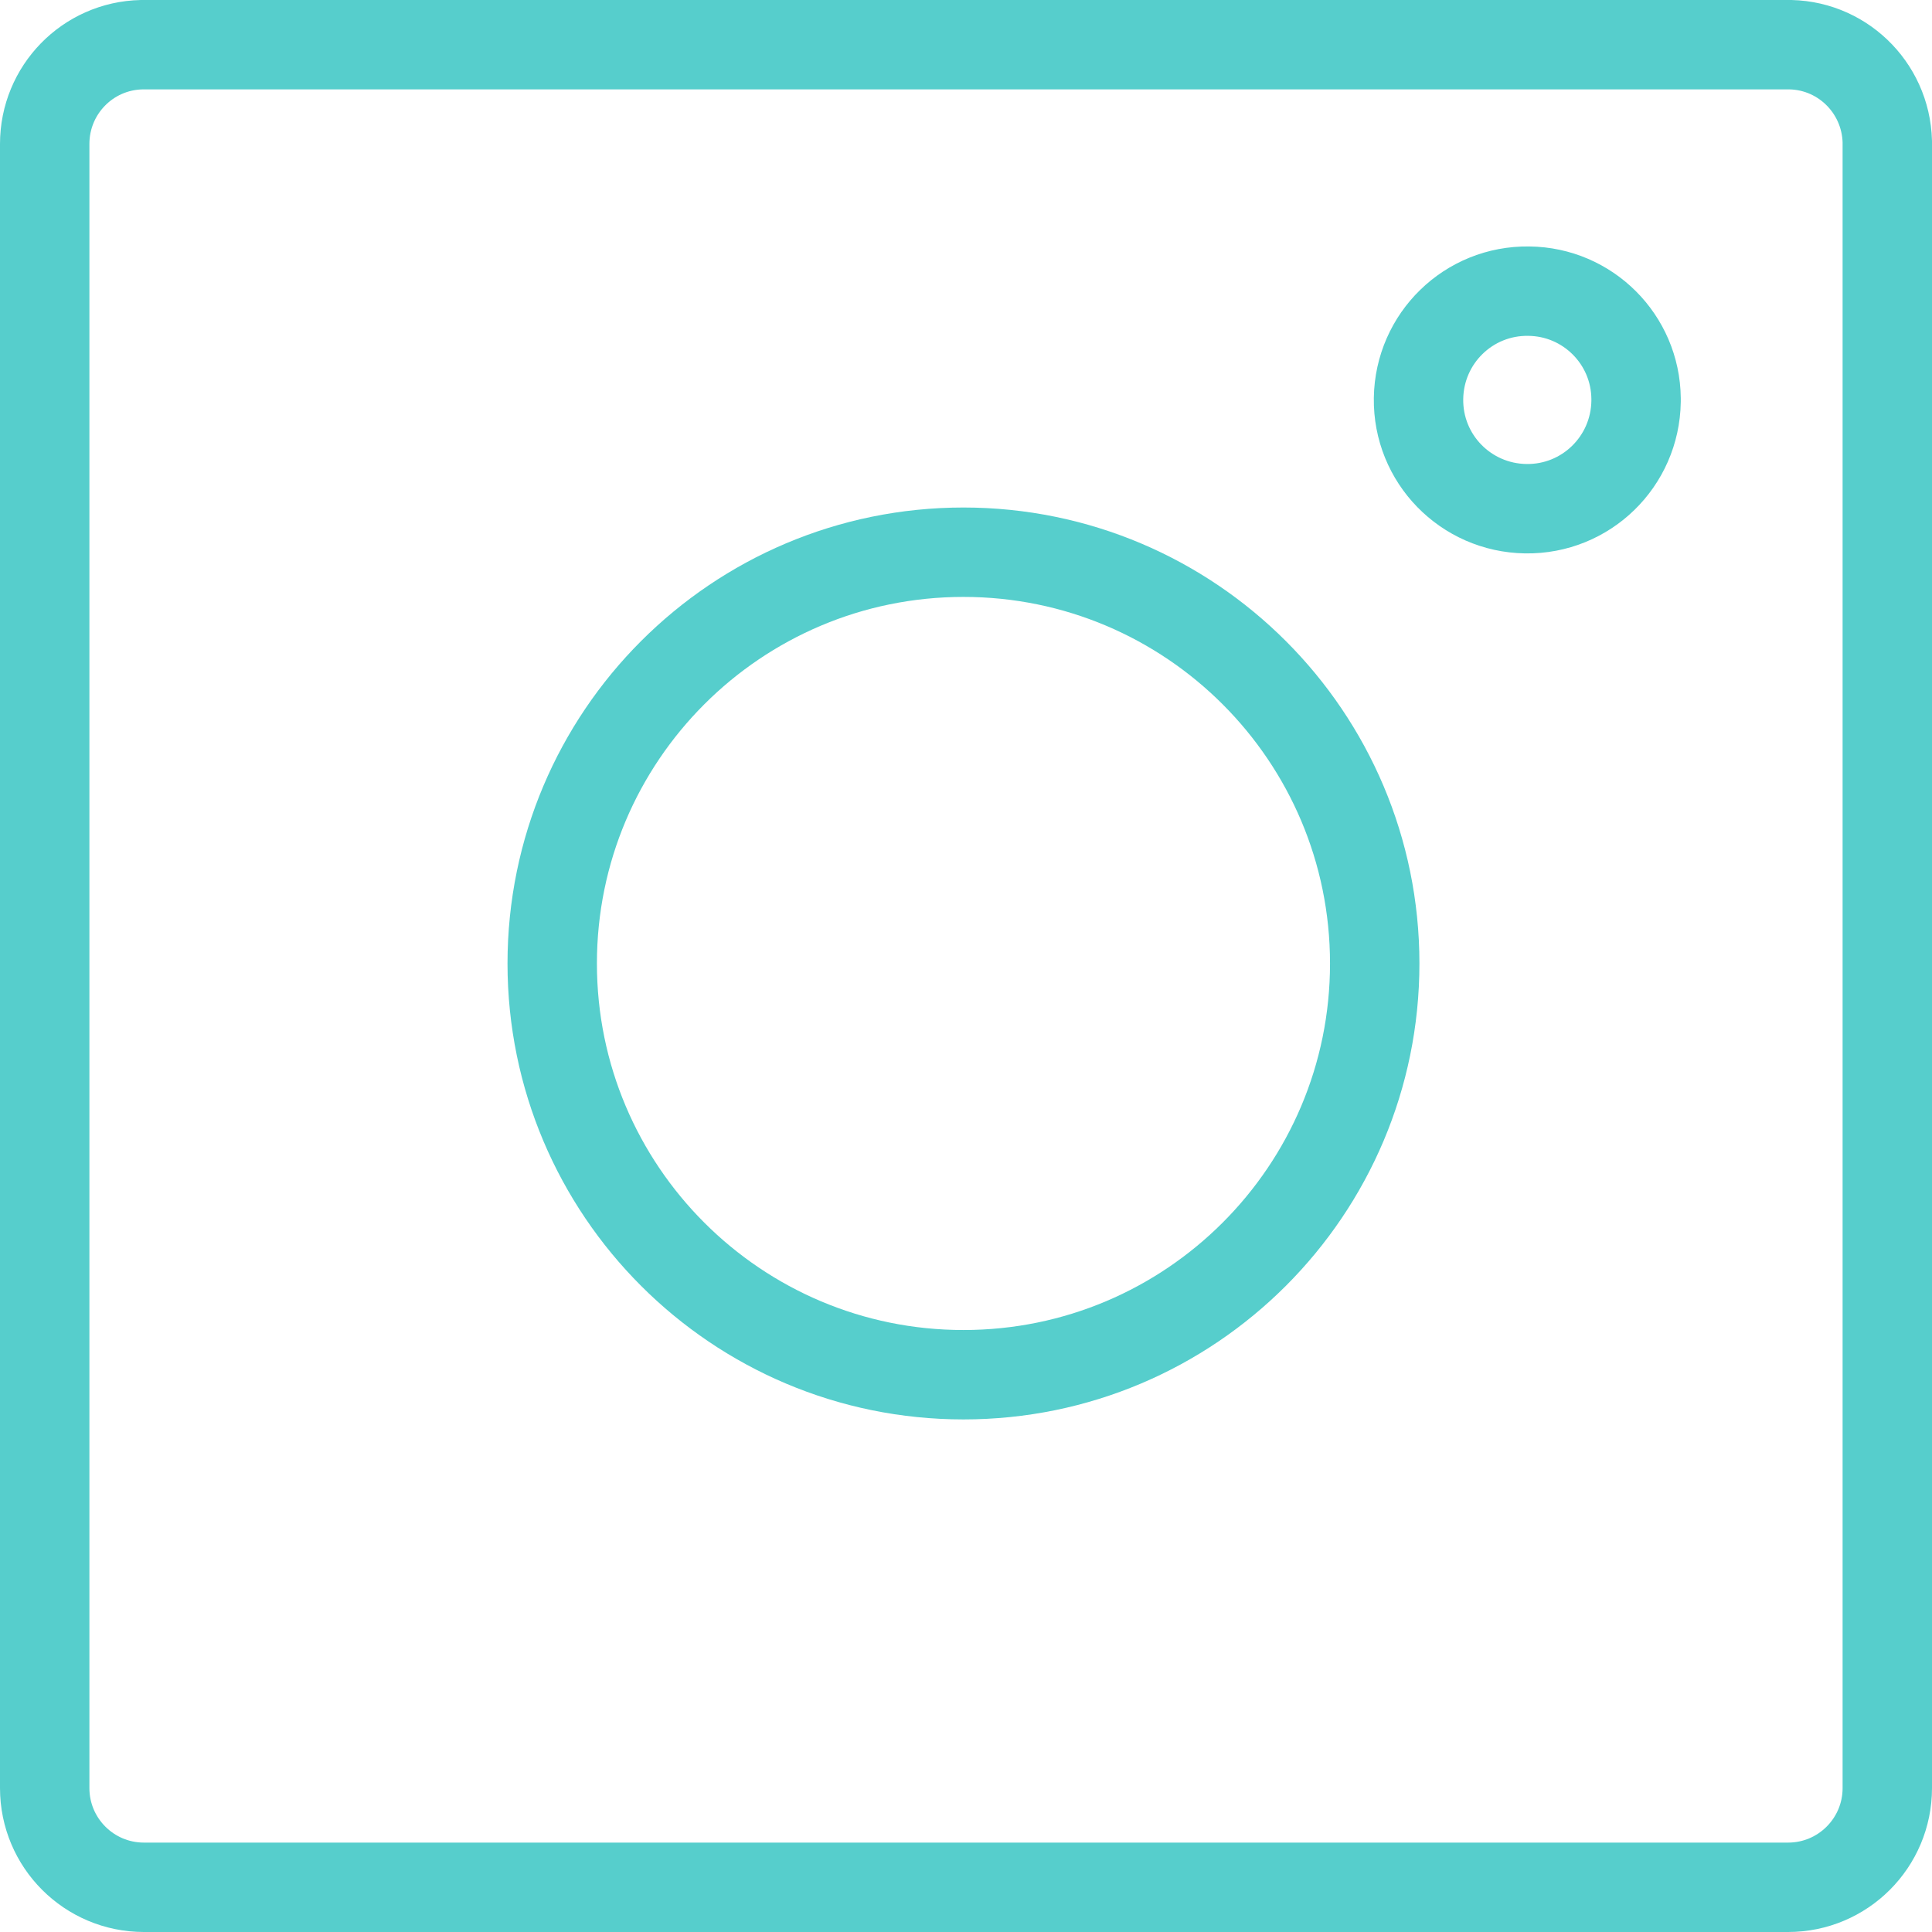 <?xml version="1.0" encoding="UTF-8"?>
<svg id="Layer_2" xmlns="http://www.w3.org/2000/svg" version="1.1" viewBox="0 0 648.3 648.3">
  <!-- Generator: Adobe Illustrator 29.2.0, SVG Export Plug-In . SVG Version: 2.1.0 Build 108)  -->
  <defs>
    <style>
      .st0 {
        fill: none;
        stroke: #56cecc;
        stroke-linecap: round;
        stroke-linejoin: round;
        stroke-width: 30px;
      }
    </style>
  </defs>
  <path class="st0" d="M513,97.7c-20.2-.3-36.7,15.8-37,36s15.8,36.7,36,37c20.2.3,36.7-15.8,37-36v-1c-.2-19.8-16.2-35.8-36-36Z"/>
  <path class="st0" d="M599.2,15H47.5c-18.1.4-32.5,15.2-32.5,33.3v551.7c0,18.4,14.9,33.3,33.3,33.3h551.7c18.4,0,33.3-14.9,33.3-33.3V47.5c-.5-18.4-15.7-33-34.2-32.5h0,0Z"/>
  <path class="st0" d="M323.3,185.3c-76.2,0-138,61.8-138,138s61.8,138,138,138,138-61.8,138-138h0c0-76.2-61.8-138-138-138Z"/>
</svg>